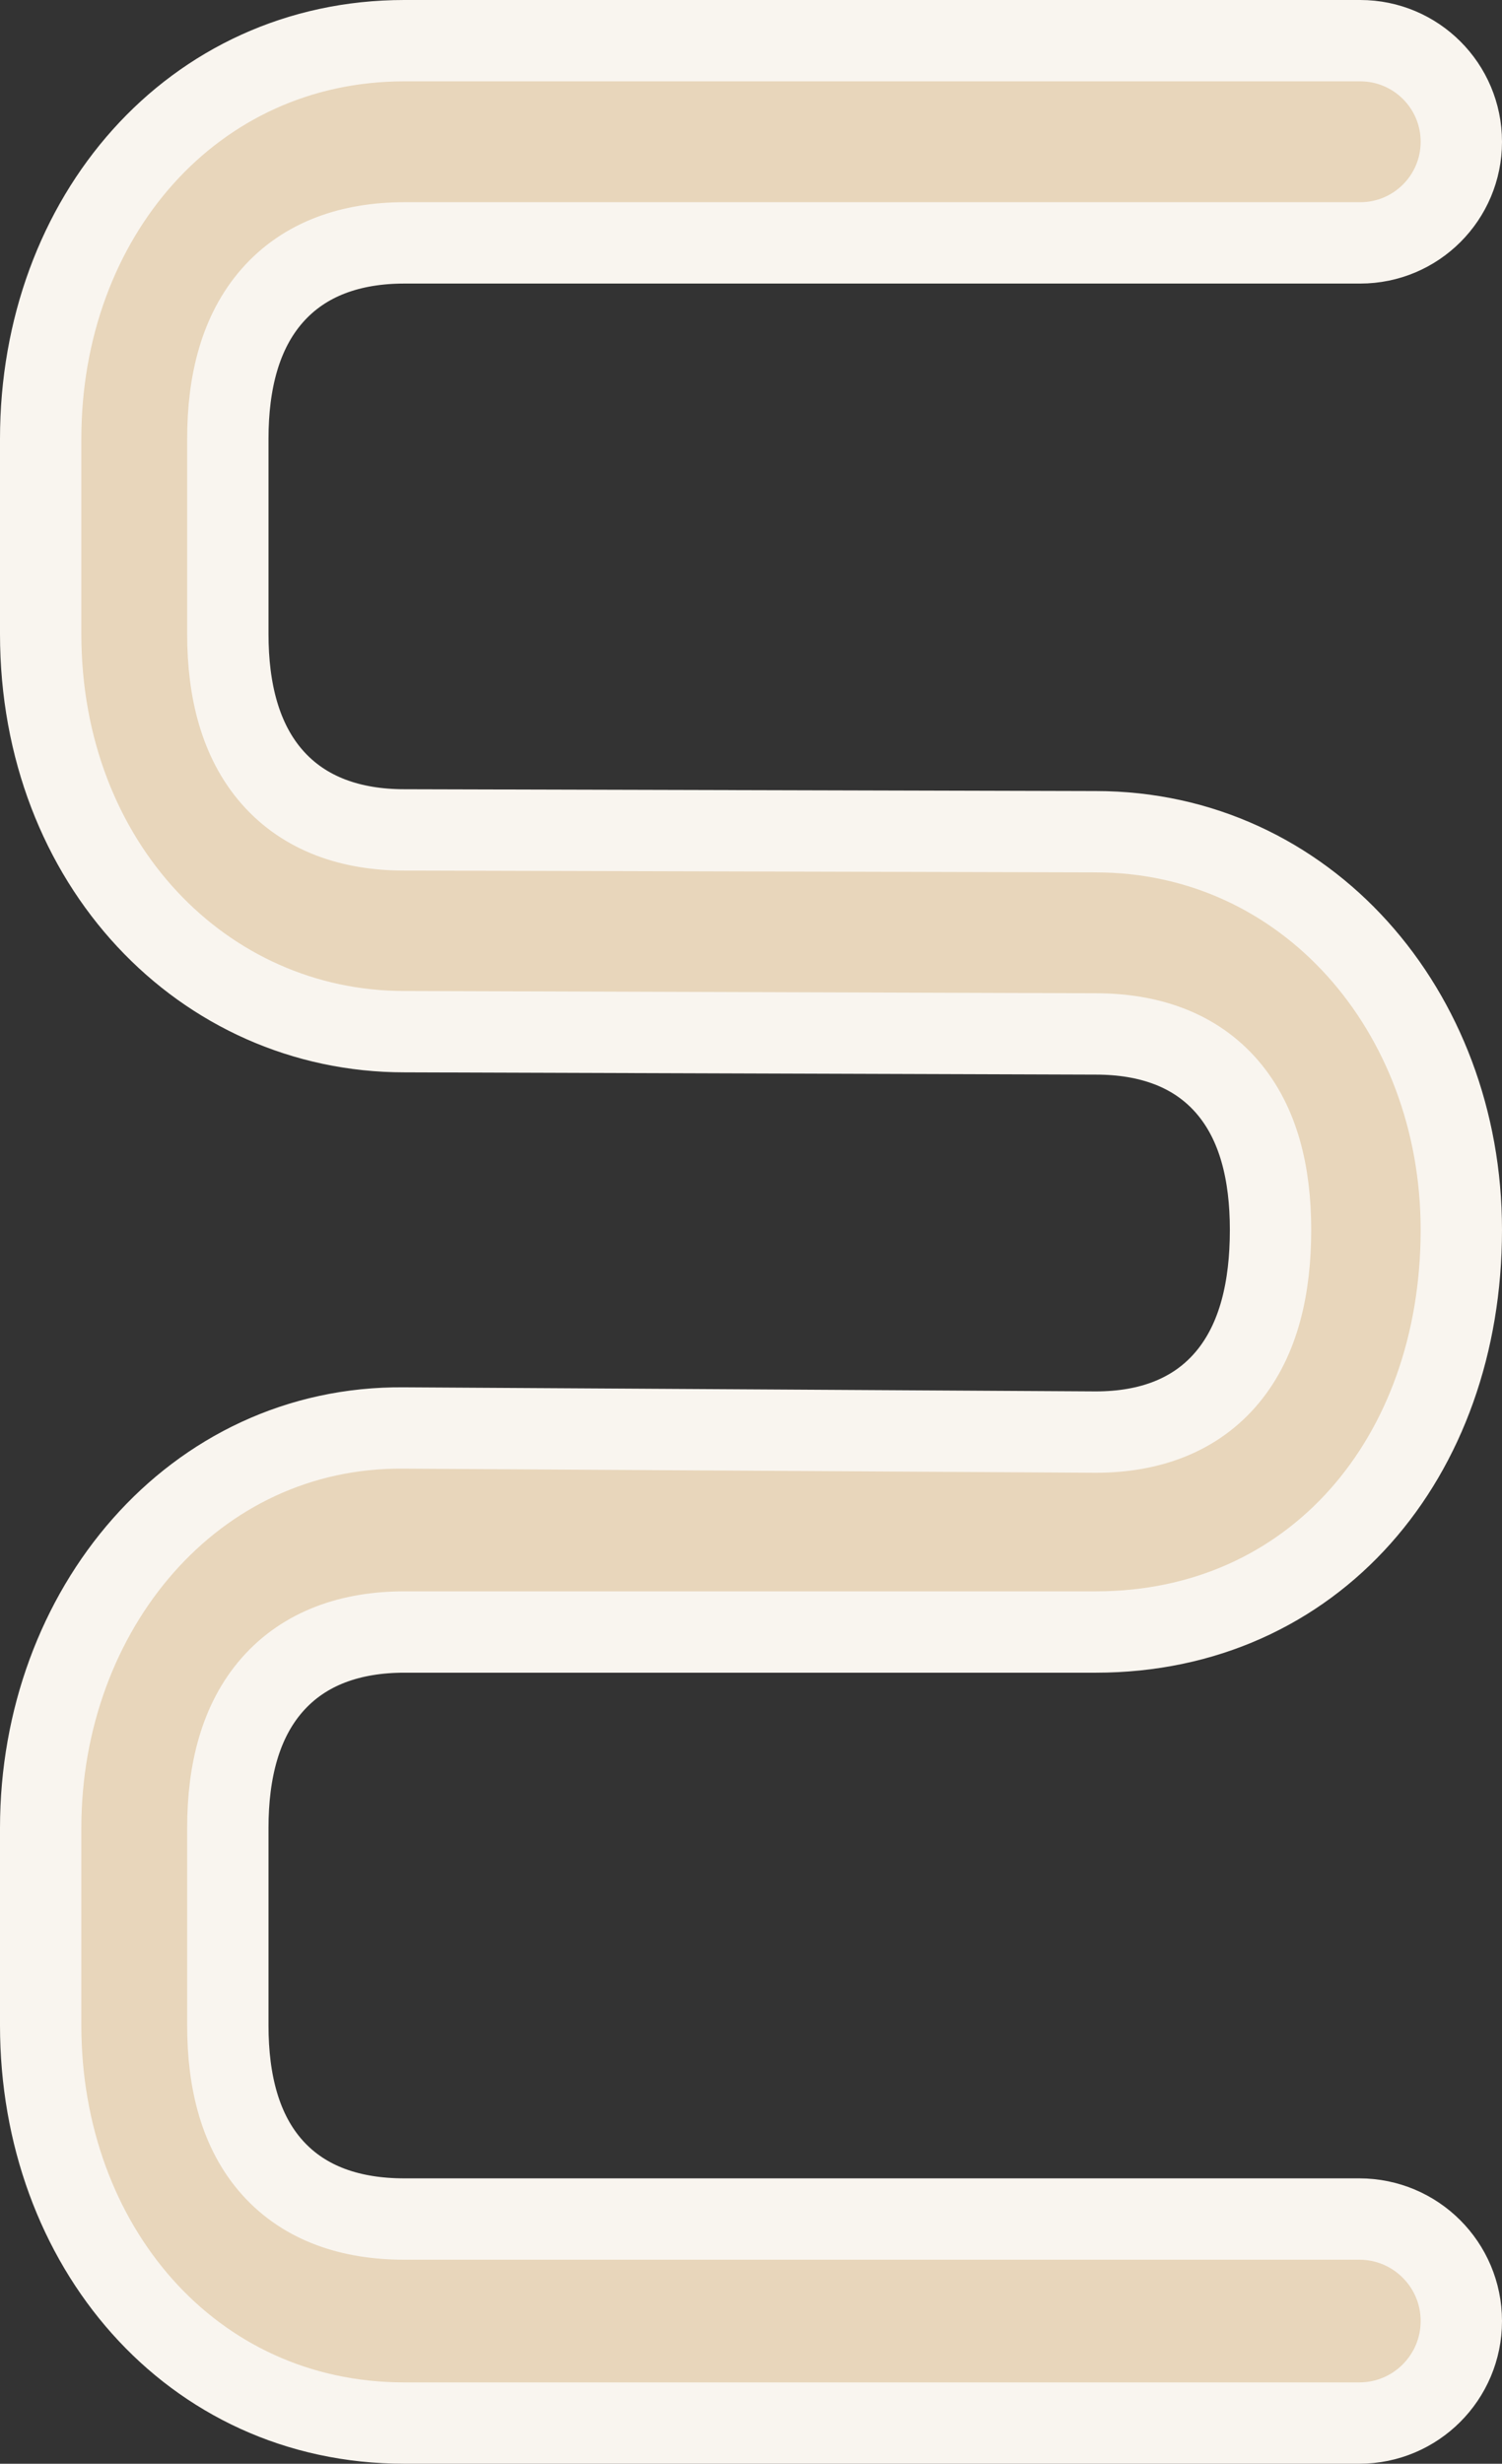 <svg xmlns="http://www.w3.org/2000/svg" width="517" height="848" viewBox="0 0 517 848" fill="none"><rect x="0" y="0" width="517" height="848" fill="#333333" stroke="none"/><path d="M139.226 355.091L139.203 355.091L139.18 355.091C69.991 355.091 14 297.338 14 218.227L14 151.02C14 74.826 66.251 14 139.18 14L468.2 14C487.42 14 503 29.58 503 48.8C503 68.019 487.42 83.599 468.2 83.599L139.18 83.599C120.949 83.599 104.878 88.995 93.657 101.81C82.737 114.281 78.422 131.522 78.422 151.02L78.422 218.227C78.422 237.725 82.737 254.966 93.657 267.437C104.875 280.249 120.941 285.645 139.166 285.648C139.171 285.648 139.176 285.648 139.18 285.648L377.157 286.275L377.176 286.275L377.194 286.275C449.571 286.275 503 347.966 503 423.295C503 501.788 452.218 561.725 377.194 561.725L139.18 561.725C120.949 561.725 104.878 567.121 93.657 579.936C82.737 592.407 78.422 609.648 78.422 629.146L78.422 697.137C78.422 716.627 82.735 733.757 93.759 746.071C105.049 758.681 121.128 763.774 139.18 763.774L467.887 763.774C487.279 763.774 503 779.495 503 798.887C503 818.279 487.279 834 467.887 834L139.18 834C65.545 834 14 772.632 14 697.137L14 629.146C14 554.203 66.496 490.806 139.047 491.499L139.072 491.499L139.097 491.499L377.111 492.909L377.153 492.909L377.194 492.909C395.628 492.909 411.661 487.182 422.678 473.809C433.266 460.956 437.327 443.273 437.327 423.295C437.327 403.919 433.222 386.69 422.496 374.19C411.424 361.287 395.452 355.88 377.223 355.874C377.213 355.874 377.204 355.874 377.194 355.874L139.226 355.091Z" fill="#E8D6BB" stroke="#F9F5EF" stroke-width="28"></path></svg>